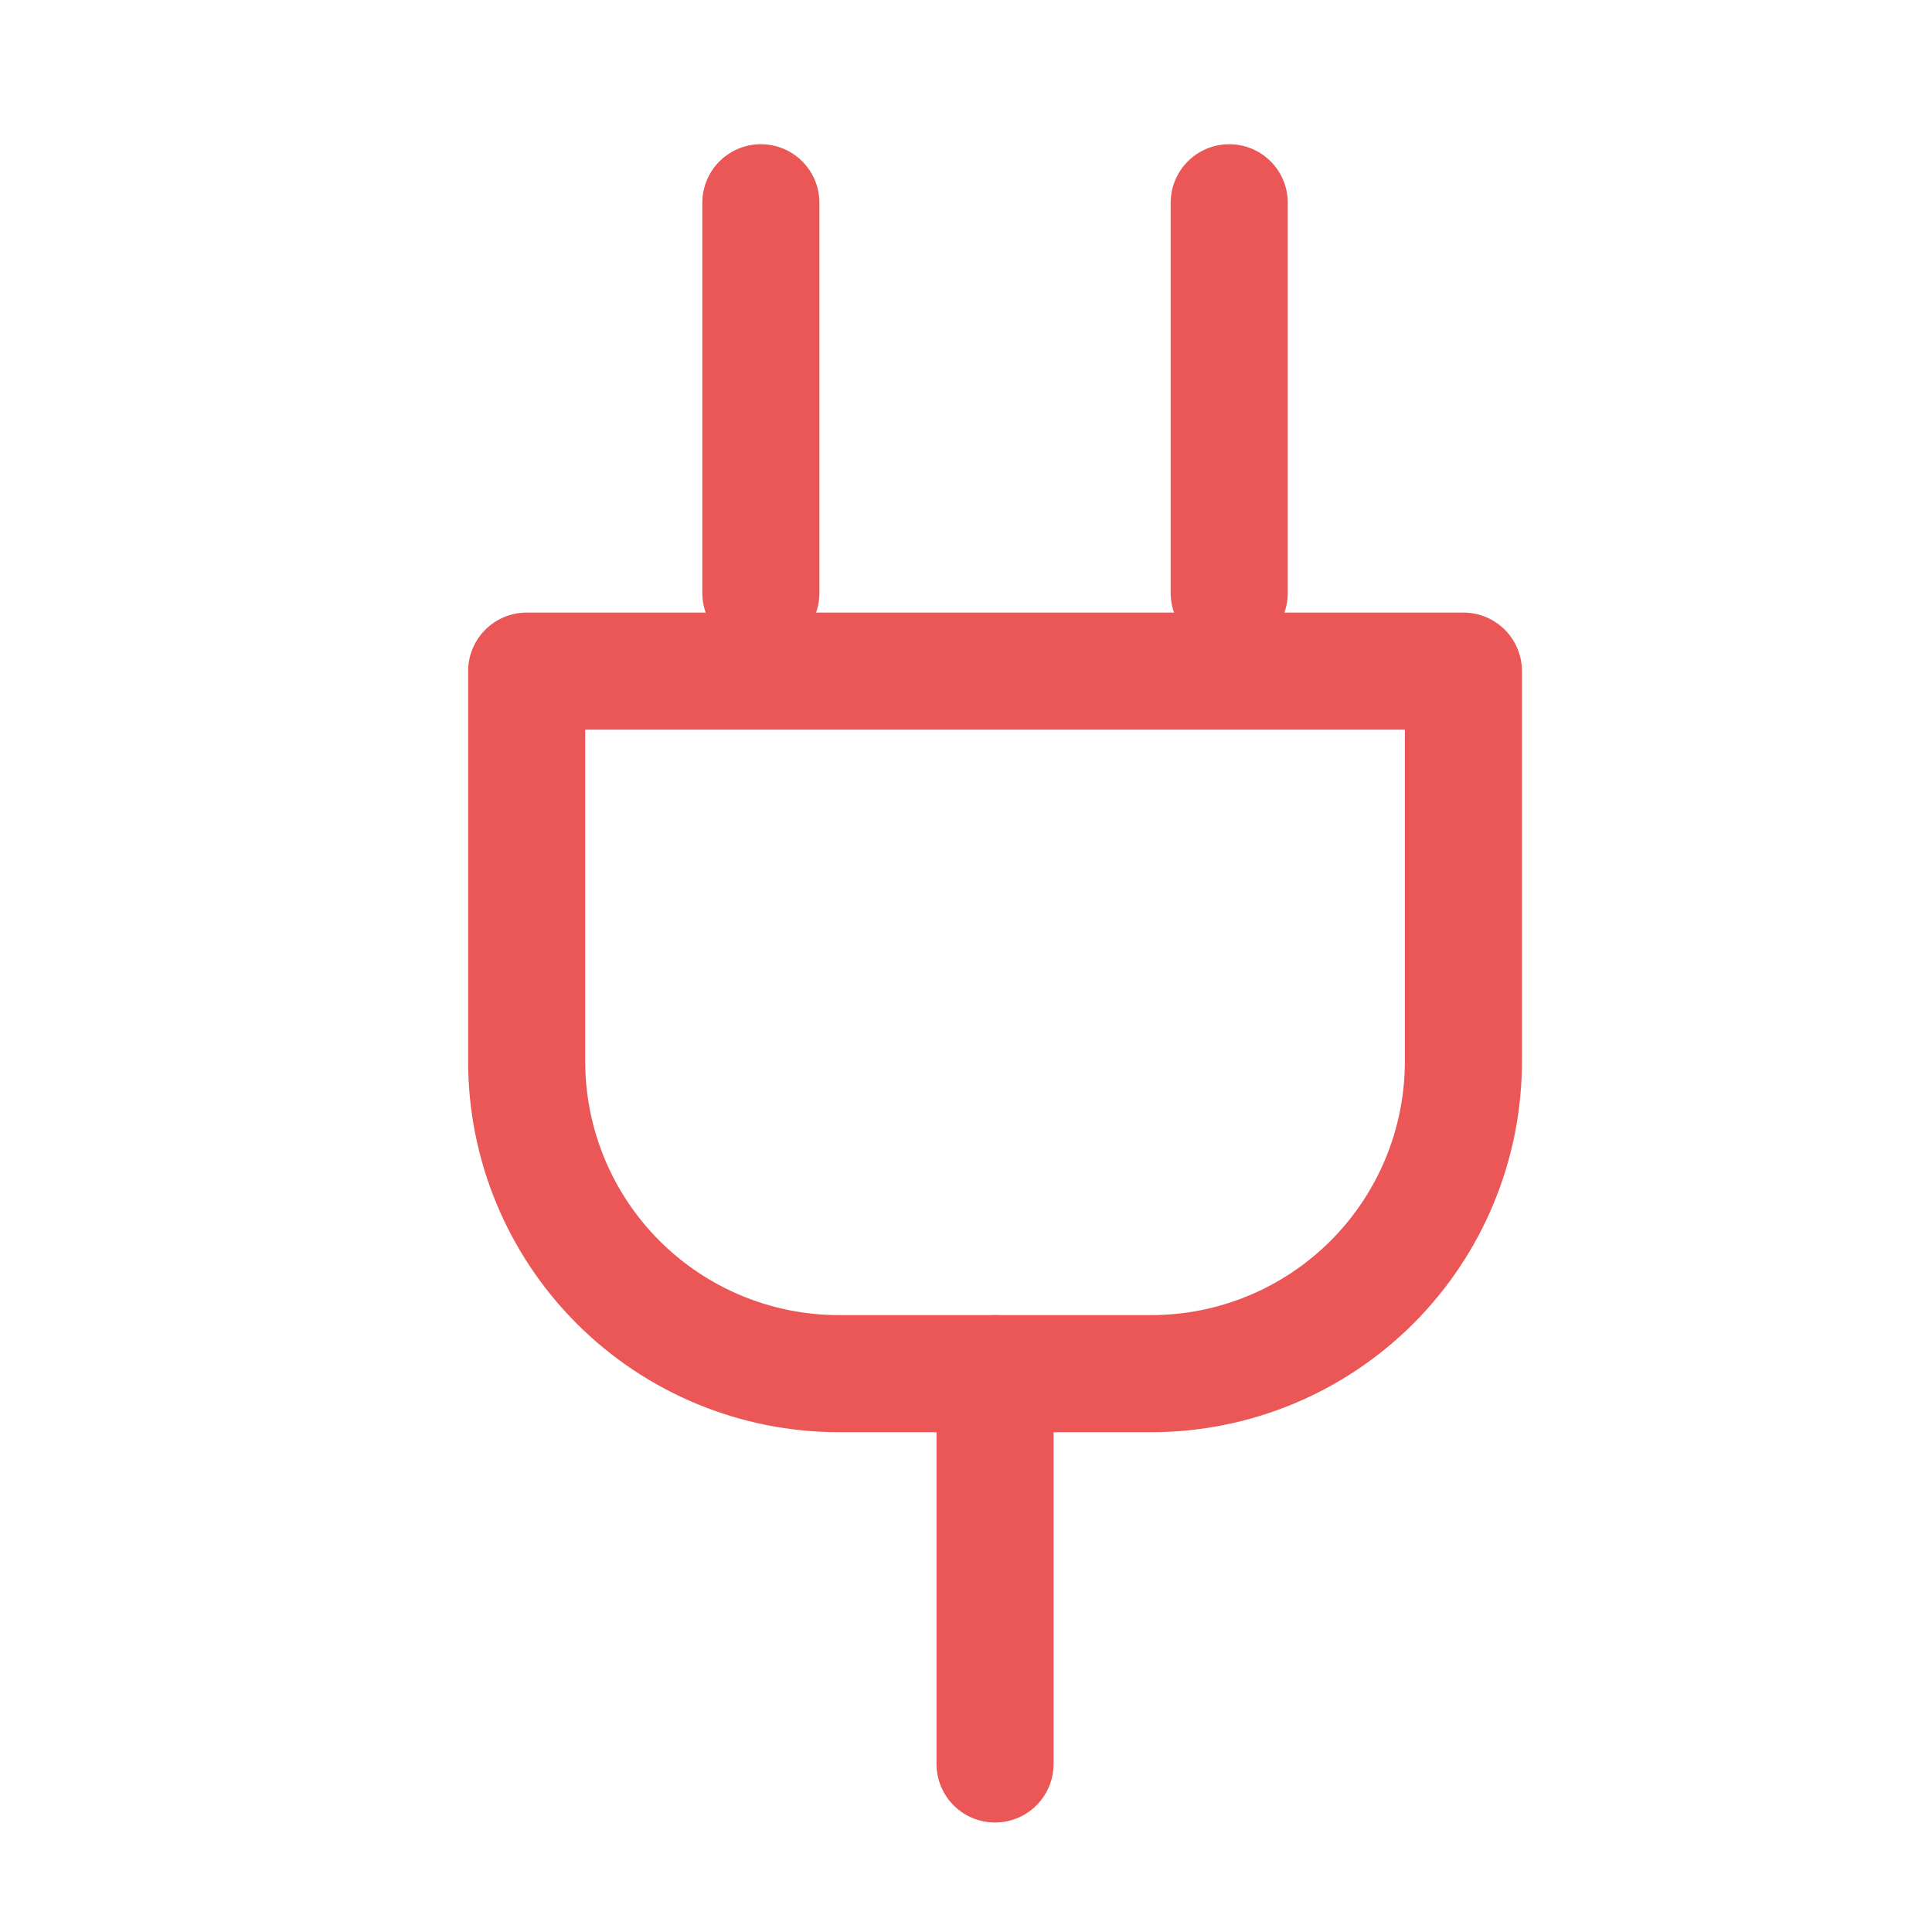 <svg width="33" height="33" viewBox="0 0 33 33" fill="none" xmlns="http://www.w3.org/2000/svg">
<path d="M16.996 30.13V23.463" stroke="#EB5757" stroke-width="2" stroke-linecap="round" stroke-linejoin="round"/>
<path d="M12.996 10.13V3.463" stroke="#EB5757" stroke-width="2" stroke-linecap="round" stroke-linejoin="round"/>
<path d="M20.996 10.13V3.463" stroke="#EB5757" stroke-width="2" stroke-linecap="round" stroke-linejoin="round"/>
<path d="M8.996 18.13V11.463H24.996V18.13C24.996 19.544 24.434 20.901 23.434 21.901C22.434 22.901 21.077 23.463 19.663 23.463H14.329C12.915 23.463 11.558 22.901 10.558 21.901C9.558 20.901 8.996 19.544 8.996 18.13Z" stroke="#EB5757" stroke-width="2" stroke-linecap="round" stroke-linejoin="round"/>
</svg>
